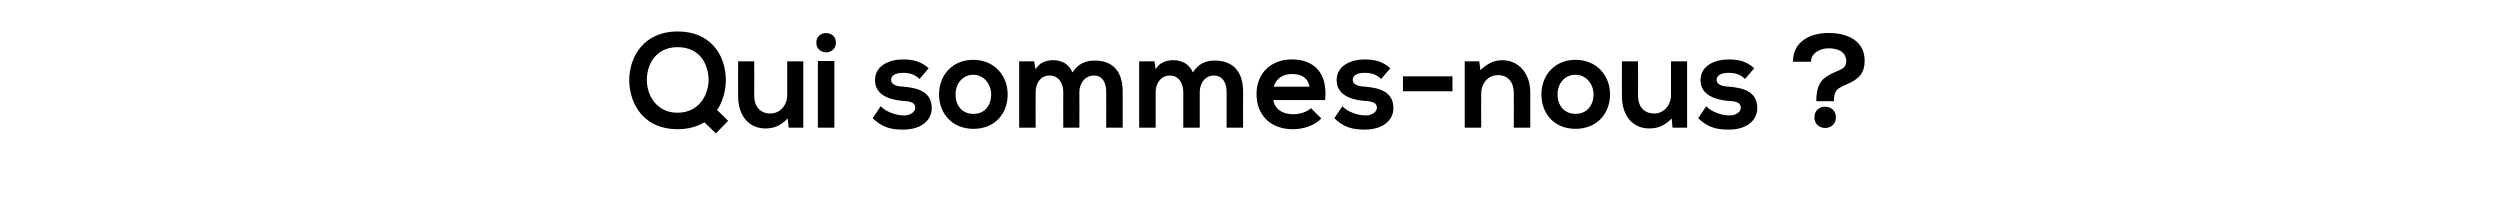 <?xml version="1.0" standalone="no"?><!DOCTYPE svg PUBLIC "-//W3C//DTD SVG 1.1//EN" "http://www.w3.org/Graphics/SVG/1.1/DTD/svg11.dtd"><svg xmlns="http://www.w3.org/2000/svg" version="1.1" width="652px" height="53.8px" viewBox="0 -7 652 53.8" style="top:-7px"><desc>Qui sommes-nous</desc><defs/><g id="Polygon53065"><path d="m189.3 13.7c0 2.8-.7 5.7-2.3 8c.04-.04 2.9 2.8 2.9 2.8l-3.2 3.3c0 0-2.99-2.95-3-2.9c-1.8 1.1-4.2 1.8-7 1.8c-8.7 0-12.5-6.4-12.6-12.7c0-6.4 4-12.8 12.6-12.8c8.7 0 12.5 6.2 12.6 12.5zm-20.6.4c.1 4 2.7 8.3 8 8.3c5.6 0 8.2-4.7 8.1-8.9c-.2-3.9-2.3-8.2-8.1-8.2c-5.7 0-8.1 4.6-8 8.8zm28-5.1c0 0 .03 9.02 0 9c0 2.7 1.5 4.6 4.2 4.6c2.6 0 4.4-2.2 4.4-4.8c.01.01 0-8.8 0-8.8l4.2 0l0 17.3l-3.8 0c0 0-.25-2.36-.3-2.4c-1.7 1.8-3.4 2.6-5.8 2.6c-4.1 0-7.1-3.1-7.1-8.4c-.04-.04 0-9.1 0-9.1l4.2 0zm16.6-.1l0 17.4l4.3 0l0-17.4l-4.3 0zm4.7-4.8c0 3.4-5.1 3.4-5.1 0c0-3.3 5.1-3.3 5.1 0zm21.8 9.5c-1.2-1.2-2.6-1.6-4.3-1.6c-2 0-3.1.7-3.1 1.8c0 1.1 1 1.7 3.2 1.8c3.2.3 7.4 1 7.4 5.6c0 3-2.5 5.6-7.5 5.6c-2.7 0-5.4-.4-7.9-3c0 0 2.1-3.1 2.1-3.1c1.2 1.4 4 2.4 5.9 2.4c1.6.1 3.1-.8 3.1-2c0-1.2-.9-1.7-3.4-1.8c-3.3-.3-7.1-1.5-7.1-5.4c0-4 4.1-5.4 7.2-5.4c2.7 0 4.8.5 6.8 2.3c0 0-2.4 2.8-2.4 2.8zm23 4c0 5-3.3 9-8.9 9c-5.6 0-9-4-9-9c0-4.9 3.4-9 8.9-9c5.5 0 9 4.1 9 9zm-13.6 0c0 2.7 1.5 5.1 4.7 5.1c3.1 0 4.6-2.4 4.6-5.1c0-2.5-1.8-5.1-4.6-5.1c-3.1 0-4.7 2.6-4.7 5.1zm28.1 8.7c0 0-.04-9.29 0-9.3c0-2.3-1.2-4.3-3.6-4.3c-2.3 0-3.6 2-3.6 4.3c-.05.01 0 9.3 0 9.3l-4.3 0l0-17.3l3.9 0c0 0 .35 2.06.4 2.1c.9-1.8 2.9-2.4 4.5-2.4c2.1 0 4.1.8 5.1 3.2c1.6-2.4 3.5-3.1 5.8-3.1c4.9 0 7.3 3 7.3 8.1c0 .04 0 9.4 0 9.4l-4.3 0c0 0 .03-9.36 0-9.4c0-2.2-.9-4.2-3.2-4.2c-2.3 0-3.8 2-3.8 4.3c.03.01 0 9.3 0 9.3l-4.2 0zm31.3 0c0 0 .02-9.29 0-9.3c0-2.3-1.2-4.3-3.5-4.3c-2.3 0-3.7 2-3.7 4.3c.01.01 0 9.3 0 9.3l-4.3 0l0-17.3l4 0c0 0 .31 2.06.3 2.1c.9-1.8 2.9-2.4 4.6-2.4c2 0 4.1.8 5.1 3.2c1.5-2.4 3.5-3.1 5.7-3.1c4.9 0 7.4 3 7.4 8.1c-.04.04 0 9.4 0 9.4l-4.3 0c0 0-.01-9.36 0-9.4c0-2.2-1-4.2-3.3-4.2c-2.3 0-3.7 2-3.7 4.3c-.01.01 0 9.3 0 9.3l-4.3 0zm23.5-7.2c.3 2.2 2.2 3.7 5.2 3.7c1.6 0 3.6-.6 4.6-1.6c0 0 2.7 2.7 2.7 2.7c-1.8 1.9-4.8 2.8-7.4 2.8c-5.9 0-9.5-3.7-9.5-9.2c0-5.2 3.6-9 9.2-9c5.8 0 9.4 3.5 8.7 10.6c0 0-13.5 0-13.5 0zm9.4-3.5c-.3-2.2-2-3.3-4.5-3.3c-2.3 0-4.2 1.1-4.8 3.3c0 0 9.3 0 9.3 0zm18.7-2c-1.2-1.2-2.6-1.6-4.3-1.6c-2 0-3.1.7-3.1 1.8c0 1.1 1 1.7 3.2 1.8c3.2.3 7.4 1 7.4 5.6c0 3-2.5 5.6-7.5 5.6c-2.7 0-5.4-.4-7.9-3c0 0 2.1-3.1 2.1-3.1c1.2 1.4 4 2.4 5.9 2.4c1.6.1 3.1-.8 3.1-2c0-1.2-1-1.7-3.4-1.8c-3.3-.3-7.1-1.5-7.1-5.4c0-4 4.1-5.4 7.2-5.4c2.7 0 4.8.5 6.8 2.3c0 0-2.4 2.8-2.4 2.8zm5.7-.7l12.9 0l0 3.9l-12.9 0l0-3.9zm28.9 13.4c0 0 .03-9.08 0-9.1c0-2.6-1.4-4.6-4.1-4.6c-2.7 0-4.4 2.2-4.4 4.8c-.05.03 0 8.9 0 8.9l-4.3 0l0-17.3l3.8 0c0 0 .31 2.31.3 2.3c1.8-1.7 3.5-2.6 5.7-2.6c4 0 7.3 3.1 7.3 8.5c0-.01 0 9.1 0 9.1l-4.3 0zm25.1-8.7c0 5-3.4 9-9 9c-5.6 0-8.9-4-8.9-9c0-4.9 3.4-9 8.9-9c5.5 0 9 4.1 9 9zm-13.7 0c0 2.7 1.6 5.1 4.7 5.1c3.1 0 4.7-2.4 4.7-5.1c0-2.5-1.8-5.1-4.7-5.1c-3.1 0-4.7 2.6-4.7 5.1zm21-8.6c0 0 .04 9.02 0 9c0 2.7 1.5 4.6 4.2 4.6c2.6 0 4.4-2.2 4.4-4.8c.01.01 0-8.8 0-8.8l4.2 0l0 17.3l-3.8 0c0 0-.25-2.36-.2-2.4c-1.8 1.8-3.5 2.6-5.9 2.6c-4.1 0-7.1-3.1-7.1-8.4c-.03-.04 0-9.1 0-9.1l4.2 0zm27.9 4.6c-1.2-1.2-2.6-1.6-4.3-1.6c-2 0-3.1.7-3.1 1.8c0 1.1 1 1.7 3.2 1.8c3.3.3 7.4 1 7.4 5.6c0 3-2.5 5.6-7.4 5.6c-2.8 0-5.5-.4-8-3c0 0 2.1-3.1 2.1-3.1c1.2 1.4 4 2.4 5.9 2.4c1.6.1 3.1-.8 3.1-2c0-1.2-.9-1.7-3.4-1.8c-3.2-.3-7.1-1.5-7.1-5.4c0-4 4.1-5.4 7.3-5.4c2.7 0 4.7.5 6.7 2.3c0 0-2.4 2.8-2.4 2.8zm23.7 10c0 3.7-5.6 3.7-5.6 0c0-3.7 5.6-3.7 5.6 0zm-11.2-14.5c0-5.2 4.4-7.5 9.3-7.5c5 0 9.5 2.1 9.4 7.4c0 5.1-4.6 5.6-6.7 7c-.9.6-1.3 1.6-1.3 3.2c0 .02 0 .2 0 .2l-4.6 0c0 0-.02-.22 0-.2c0-4.8 2-5.9 3.8-6.9c1.9-1 4-1.2 4-3.3c0-2.7-2.5-3.4-4.6-3.4c-2.3 0-4.6 1.3-4.6 3.5c0 0-4.7 0-4.7 0z" stroke="none" fill="#000"/></g></svg>